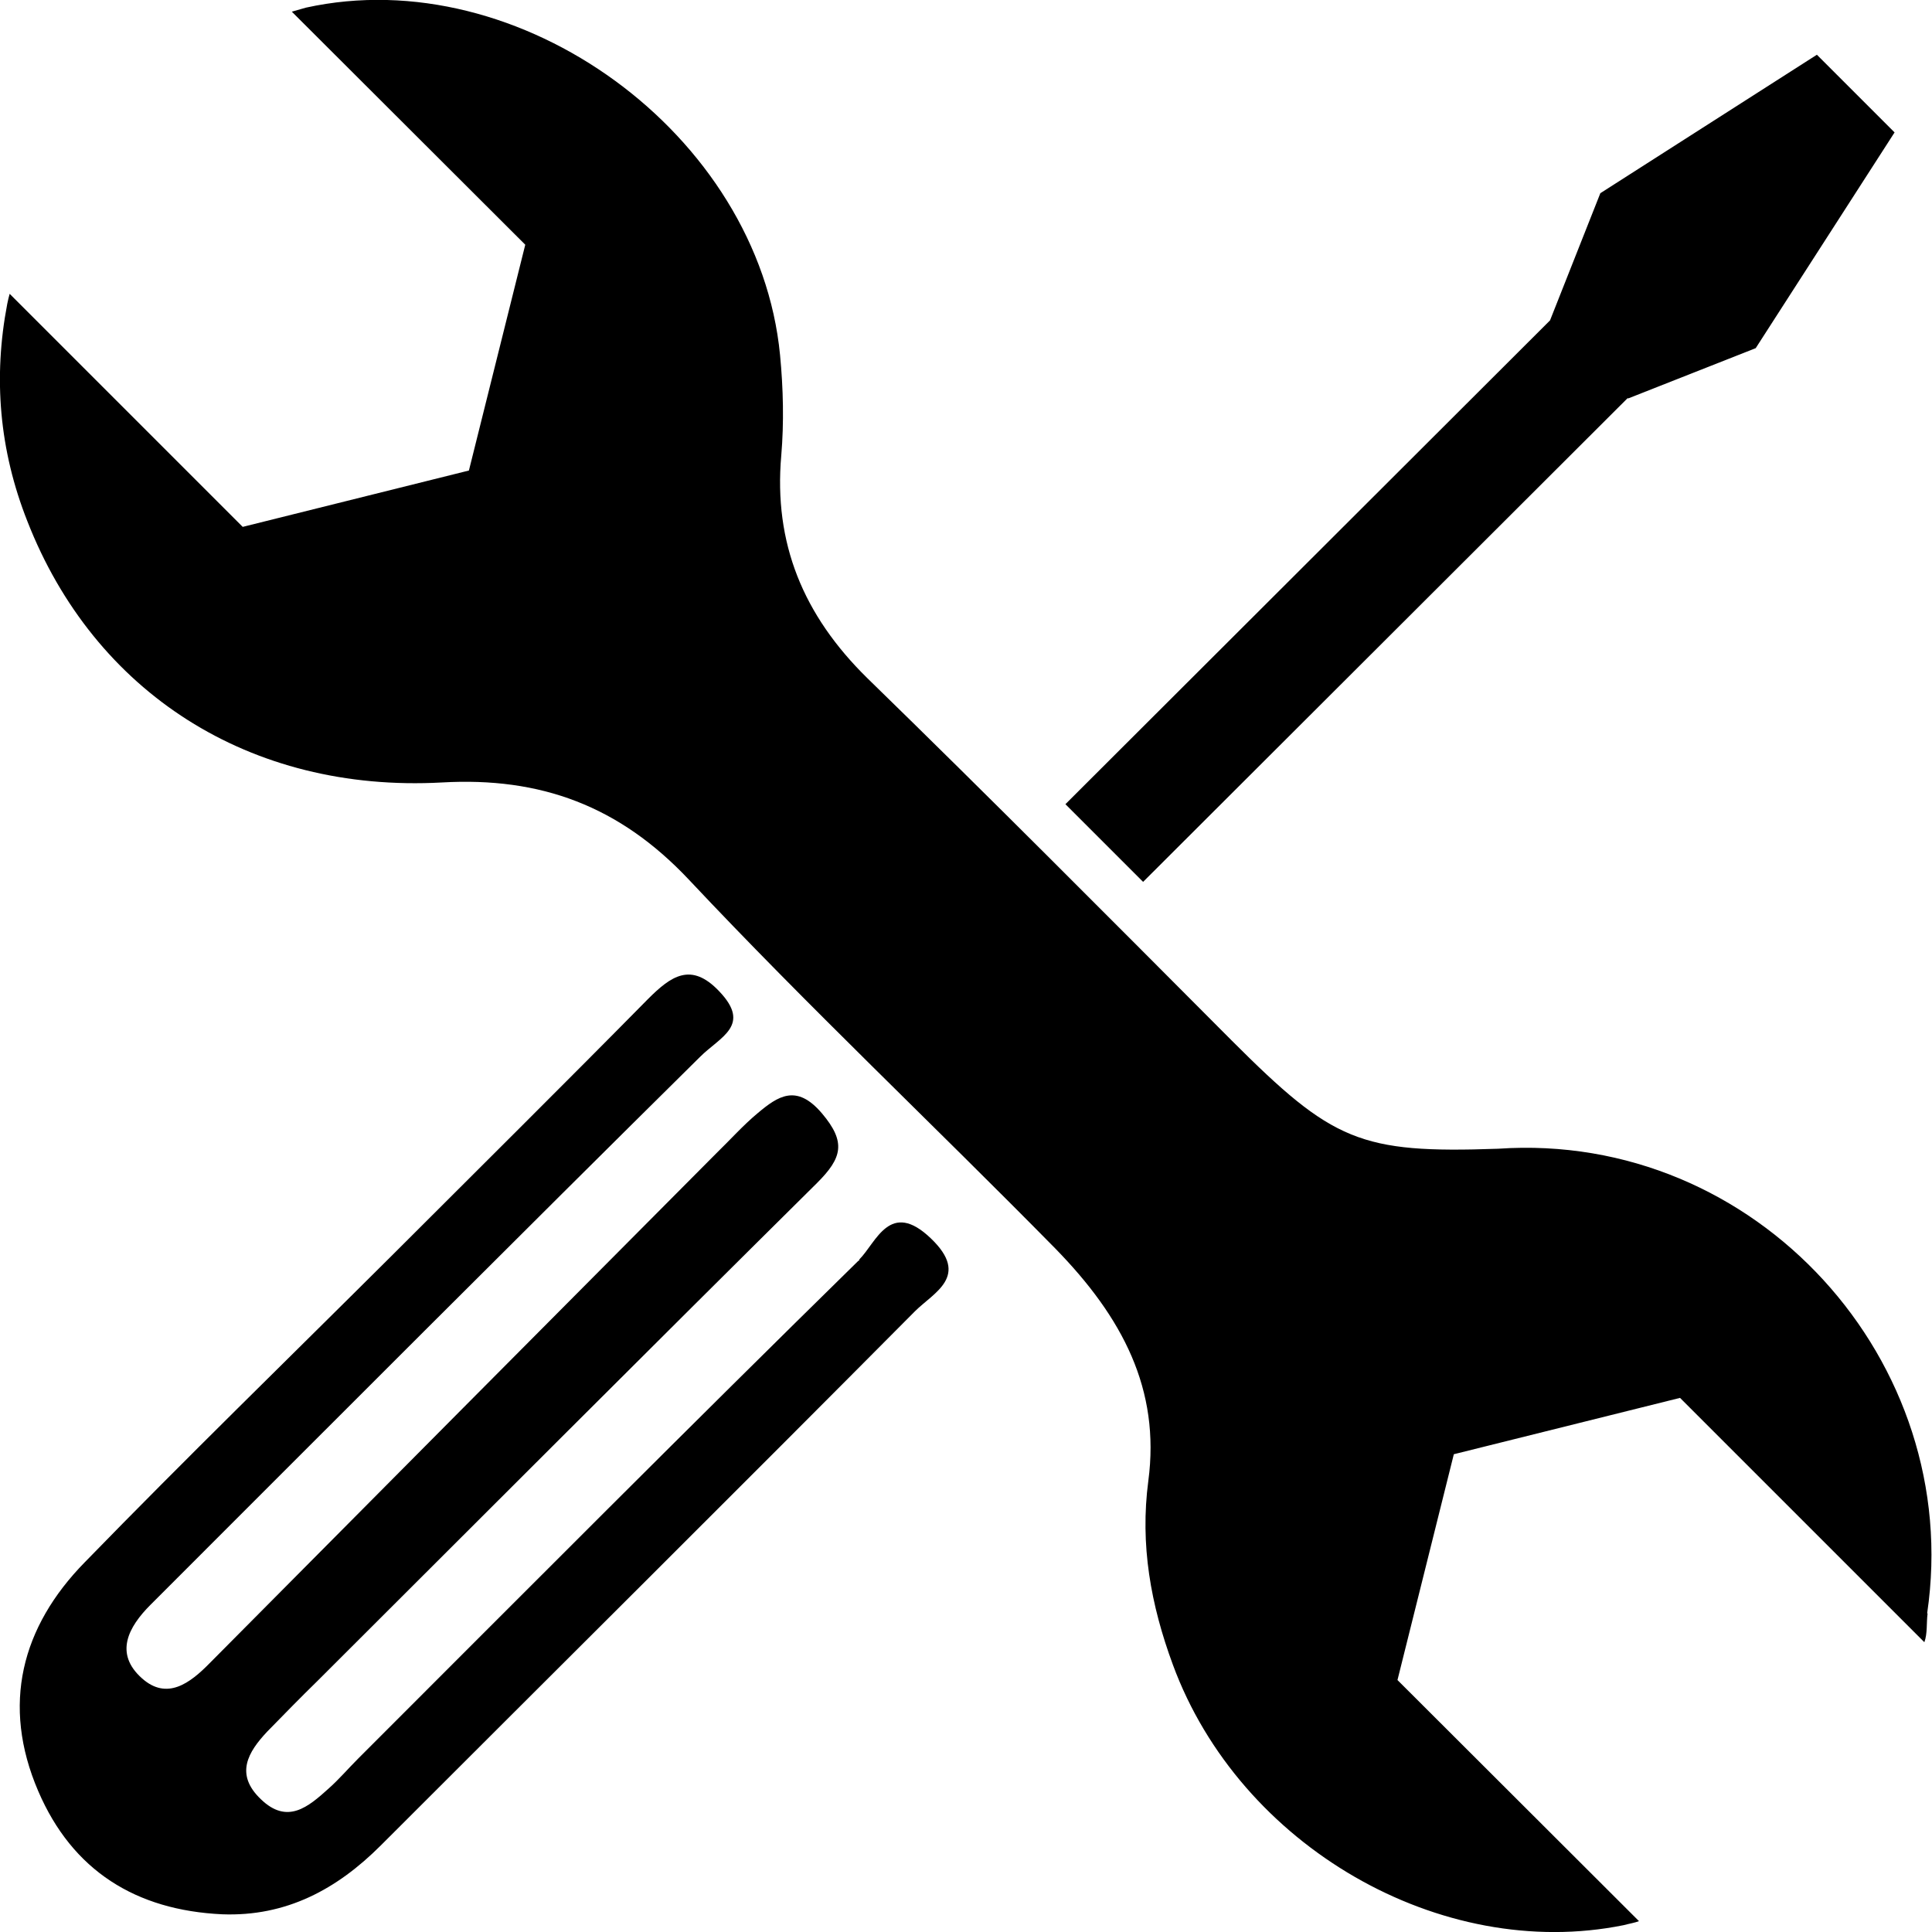 <svg xmlns="http://www.w3.org/2000/svg" id="Layer_2" viewBox="0 0 48 48"><defs><style>.cls-1{fill:#000;stroke-width:0px;}</style></defs><g id="Layer_1-2"><path class="cls-1" d="M47.89,40.09c-.03.22,0,.5-.08.71l-6.07-6.07-5.62,1.4-1.4,5.61,6,5.99c-.1.04-.23.06-.38.1-4.54.92-9.54-1.96-11.2-6.47-.55-1.49-.82-2.98-.61-4.57.3-2.27-.64-4.06-2.31-5.77-3.02-3.07-6.15-6.02-9.1-9.16-1.73-1.84-3.69-2.56-6.14-2.42-4.78.26-8.64-2.24-10.3-6.49C-.02,11.18-.17,9.38.18,7.55c.02-.1.04-.18.06-.25l5.79,5.79,5.62-1.4,1.4-5.61L7.25.29c.1-.03.21-.06.35-.1,5.31-1.17,11.25,3.14,11.78,8.63.08.83.1,1.68.03,2.5-.19,2.17.54,3.96,2.14,5.53,3.05,2.97,6.05,5.99,9.06,9.01,2.5,2.5,3.18,2.8,6.61,2.68,6.42-.44,11.58,5.29,10.66,11.54h0ZM21.32,31.33c-4.17,4.09-8.29,8.23-12.42,12.36-.25.25-.48.52-.74.75-.5.45-1.02.9-1.68.26-.65-.62-.32-1.17.16-1.68.41-.42.82-.84,1.25-1.26,4.13-4.12,8.26-8.26,12.41-12.37.62-.62.73-1.01.12-1.73-.63-.74-1.09-.43-1.6,0-.36.3-.68.66-1.02.99-4.2,4.22-8.4,8.45-12.59,12.67-.49.5-1.06.93-1.68.38-.7-.62-.34-1.28.21-1.83,4.54-4.54,9.08-9.09,13.65-13.61.5-.5,1.29-.78.48-1.63-.7-.74-1.2-.38-1.77.19-2.1,2.13-4.23,4.24-6.35,6.36-2.55,2.54-5.13,5.05-7.64,7.63-1.58,1.61-2.08,3.55-1.16,5.69.85,1.98,2.43,2.96,4.57,3.06,1.59.06,2.85-.62,3.94-1.71,4.42-4.42,8.86-8.83,13.27-13.27.47-.47,1.38-.87.4-1.81-1.02-.98-1.36.1-1.78.52v.02ZM40.45,9.9l3.17-1.25,3.45-5.36-1.93-1.93-5.38,3.44-1.25,3.16-12.04,12.02,1.93,1.93,12.04-12.02h0Z"></path></g></svg>